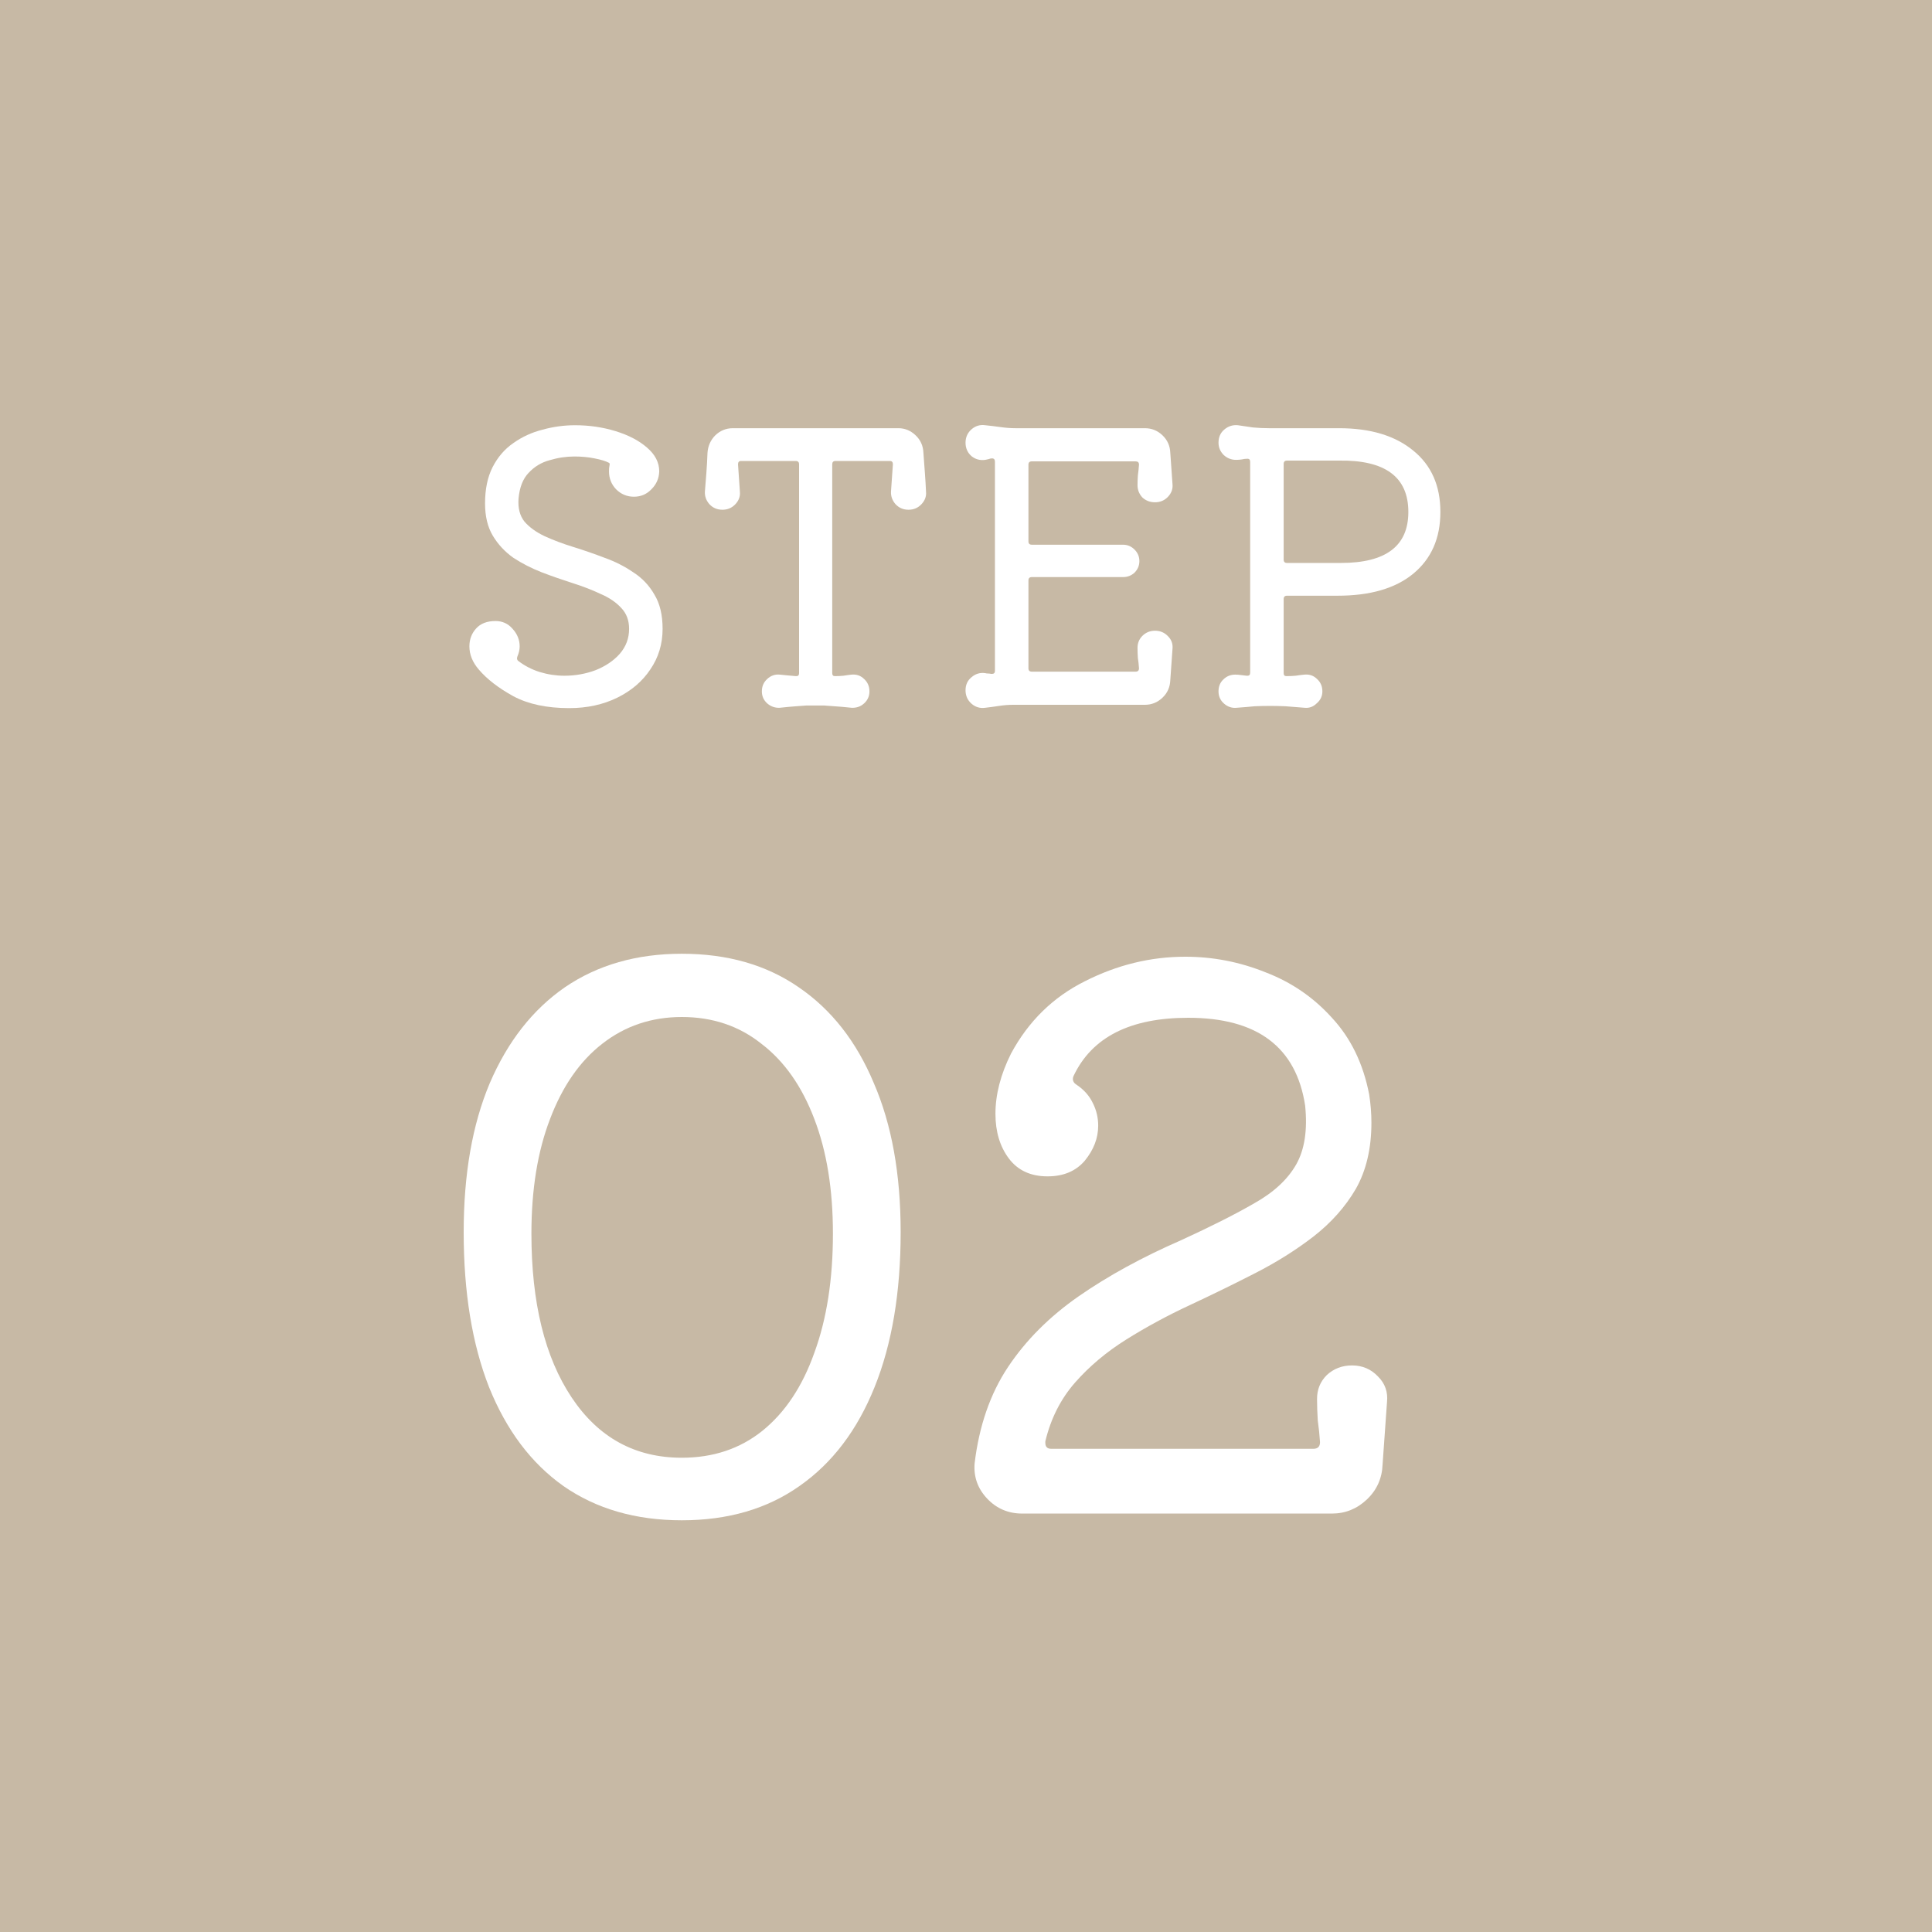 <svg width="50" height="50" viewBox="0 0 50 50" fill="none" xmlns="http://www.w3.org/2000/svg">
<rect x="0" y="0" width="50" height="50" fill="#333333" stroke="none"/>
<rect x="0.5" y="0.5" width="49" height="49" fill="#C7B9A5" stroke="#C7B9A5"/>
<path d="M34.656 11.082C35.465 11.082 36.105 11.275 36.573 11.66C37.042 12.039 37.277 12.569 37.277 13.25C37.277 13.93 37.042 14.463 36.573 14.849C36.111 15.228 35.459 15.417 34.618 15.417H33.308C33.25 15.417 33.221 15.446 33.221 15.504V17.421C33.221 17.472 33.243 17.498 33.288 17.498C33.372 17.498 33.452 17.495 33.529 17.488C33.606 17.476 33.683 17.466 33.76 17.459C33.889 17.447 33.998 17.485 34.088 17.575C34.178 17.659 34.223 17.764 34.223 17.893C34.223 18.015 34.175 18.118 34.078 18.201C33.988 18.291 33.883 18.33 33.76 18.317C33.574 18.304 33.41 18.291 33.269 18.278C33.128 18.272 32.993 18.269 32.864 18.269C32.736 18.269 32.605 18.272 32.47 18.278C32.341 18.291 32.187 18.304 32.007 18.317C31.885 18.33 31.776 18.294 31.68 18.211C31.583 18.127 31.535 18.021 31.535 17.893C31.535 17.764 31.577 17.662 31.66 17.585C31.744 17.501 31.847 17.459 31.969 17.459C32.014 17.459 32.059 17.463 32.103 17.469C32.155 17.476 32.209 17.482 32.267 17.488H32.287C32.331 17.488 32.354 17.463 32.354 17.411V11.949C32.354 11.898 32.331 11.872 32.287 11.872C32.235 11.872 32.184 11.879 32.132 11.891C32.087 11.898 32.039 11.901 31.988 11.901C31.866 11.901 31.76 11.859 31.67 11.776C31.58 11.686 31.535 11.58 31.535 11.458C31.535 11.317 31.583 11.204 31.68 11.121C31.782 11.031 31.901 10.992 32.036 11.005C32.164 11.024 32.296 11.044 32.431 11.063C32.572 11.076 32.707 11.082 32.836 11.082H34.656ZM33.221 14.483C33.221 14.54 33.25 14.569 33.308 14.569H34.705C35.867 14.569 36.448 14.13 36.448 13.25C36.448 12.344 35.848 11.901 34.647 11.92H33.308C33.25 11.92 33.221 11.949 33.221 12.007V14.483Z" fill="white"/>
<path d="M29.892 16.323C30.026 16.323 30.139 16.371 30.229 16.467C30.319 16.557 30.357 16.666 30.344 16.795L30.287 17.604C30.28 17.784 30.213 17.935 30.084 18.057C29.956 18.179 29.805 18.24 29.631 18.24H26.221C26.106 18.24 25.984 18.249 25.855 18.269C25.733 18.288 25.614 18.304 25.499 18.317C25.364 18.336 25.245 18.301 25.142 18.211C25.04 18.121 24.988 18.005 24.988 17.864C24.988 17.723 25.04 17.61 25.142 17.527C25.245 17.437 25.364 17.402 25.499 17.421C25.518 17.427 25.541 17.43 25.566 17.43C25.592 17.43 25.621 17.434 25.653 17.44H25.672C25.724 17.44 25.749 17.414 25.749 17.363V11.949C25.749 11.891 25.724 11.863 25.672 11.863C25.647 11.863 25.618 11.869 25.585 11.882C25.56 11.888 25.531 11.895 25.499 11.901C25.364 11.92 25.245 11.888 25.142 11.805C25.04 11.715 24.988 11.599 24.988 11.458C24.988 11.317 25.04 11.201 25.142 11.111C25.245 11.021 25.364 10.986 25.499 11.005C25.627 11.018 25.759 11.034 25.894 11.053C26.029 11.072 26.157 11.082 26.279 11.082H29.631C29.805 11.082 29.956 11.143 30.084 11.265C30.213 11.387 30.28 11.538 30.287 11.718L30.344 12.527C30.357 12.649 30.319 12.758 30.229 12.855C30.139 12.951 30.026 12.999 29.892 12.999C29.763 12.999 29.654 12.957 29.564 12.874C29.481 12.784 29.439 12.678 29.439 12.556C29.439 12.479 29.442 12.396 29.448 12.306C29.461 12.209 29.471 12.116 29.477 12.026C29.477 11.968 29.448 11.94 29.391 11.94H26.703C26.645 11.94 26.616 11.968 26.616 12.026V14.011C26.616 14.069 26.645 14.097 26.703 14.097H29.063C29.179 14.097 29.278 14.139 29.362 14.223C29.445 14.306 29.487 14.406 29.487 14.521C29.487 14.637 29.445 14.736 29.362 14.82C29.278 14.897 29.179 14.935 29.063 14.935H26.703C26.645 14.935 26.616 14.964 26.616 15.022V17.296C26.616 17.353 26.645 17.382 26.703 17.382H29.391C29.448 17.382 29.477 17.353 29.477 17.296C29.471 17.199 29.461 17.109 29.448 17.026C29.442 16.936 29.439 16.849 29.439 16.766C29.439 16.644 29.481 16.541 29.564 16.457C29.654 16.368 29.763 16.323 29.892 16.323Z" fill="white"/>
<path d="M23.965 12.72C23.978 12.842 23.939 12.951 23.849 13.047C23.759 13.144 23.647 13.192 23.512 13.192C23.377 13.192 23.265 13.144 23.175 13.047C23.092 12.951 23.053 12.842 23.059 12.72L23.108 12.017C23.108 11.959 23.082 11.93 23.031 11.93H21.624C21.566 11.93 21.538 11.959 21.538 12.017V17.421C21.538 17.472 21.56 17.498 21.605 17.498C21.682 17.498 21.756 17.495 21.826 17.488C21.904 17.475 21.974 17.466 22.038 17.459C22.167 17.447 22.276 17.485 22.366 17.575C22.456 17.659 22.501 17.764 22.501 17.893C22.501 18.015 22.456 18.118 22.366 18.201C22.276 18.285 22.167 18.323 22.038 18.317C21.852 18.297 21.704 18.285 21.595 18.278C21.492 18.272 21.406 18.265 21.335 18.259C21.265 18.259 21.188 18.259 21.104 18.259C21.014 18.259 20.934 18.259 20.863 18.259C20.793 18.265 20.706 18.272 20.603 18.278C20.507 18.285 20.365 18.297 20.179 18.317C20.057 18.323 19.948 18.285 19.852 18.201C19.762 18.118 19.717 18.015 19.717 17.893C19.717 17.764 19.762 17.659 19.852 17.575C19.948 17.485 20.057 17.447 20.179 17.459C20.243 17.466 20.311 17.472 20.381 17.479C20.452 17.485 20.523 17.491 20.593 17.498H20.613C20.658 17.498 20.68 17.472 20.68 17.421V12.017C20.68 11.959 20.651 11.93 20.593 11.93H19.177C19.126 11.93 19.1 11.959 19.1 12.017L19.148 12.72C19.161 12.842 19.123 12.951 19.033 13.047C18.943 13.144 18.831 13.192 18.696 13.192C18.561 13.192 18.448 13.144 18.358 13.047C18.275 12.951 18.236 12.842 18.243 12.72C18.256 12.572 18.269 12.412 18.281 12.238C18.294 12.065 18.304 11.891 18.31 11.718C18.323 11.538 18.391 11.387 18.513 11.265C18.641 11.143 18.792 11.082 18.965 11.082H23.252C23.419 11.082 23.567 11.143 23.695 11.265C23.824 11.387 23.891 11.538 23.898 11.718C23.91 11.891 23.923 12.065 23.936 12.238C23.949 12.412 23.959 12.572 23.965 12.72Z" fill="white"/>
<path d="M13.42 12.903C13.401 13.147 13.452 13.346 13.574 13.5C13.703 13.648 13.876 13.773 14.094 13.876C14.319 13.979 14.566 14.072 14.836 14.155C15.106 14.239 15.376 14.332 15.645 14.435C15.915 14.531 16.162 14.656 16.387 14.81C16.618 14.958 16.801 15.151 16.936 15.388C17.078 15.62 17.148 15.915 17.148 16.274C17.148 16.666 17.042 17.016 16.83 17.325C16.625 17.633 16.339 17.877 15.973 18.057C15.607 18.236 15.193 18.326 14.73 18.326C14.152 18.326 13.671 18.224 13.285 18.018C12.9 17.806 12.601 17.575 12.389 17.325C12.229 17.138 12.148 16.939 12.148 16.727C12.148 16.547 12.206 16.393 12.322 16.265C12.437 16.137 12.604 16.072 12.823 16.072C13.003 16.072 13.15 16.14 13.266 16.274C13.388 16.409 13.449 16.56 13.449 16.727C13.449 16.811 13.43 16.898 13.391 16.987C13.372 17.039 13.378 17.077 13.41 17.103C13.577 17.231 13.764 17.328 13.969 17.392C14.181 17.456 14.393 17.488 14.605 17.488C14.887 17.488 15.157 17.44 15.414 17.344C15.671 17.241 15.88 17.1 16.04 16.92C16.201 16.734 16.281 16.519 16.281 16.274C16.281 16.056 16.214 15.876 16.079 15.735C15.944 15.587 15.764 15.465 15.539 15.369C15.321 15.266 15.08 15.173 14.817 15.09C14.553 15.006 14.287 14.913 14.017 14.81C13.754 14.707 13.51 14.582 13.285 14.435C13.067 14.28 12.89 14.091 12.755 13.866C12.62 13.641 12.553 13.362 12.553 13.028C12.553 12.662 12.617 12.351 12.746 12.094C12.881 11.83 13.06 11.622 13.285 11.467C13.51 11.307 13.76 11.191 14.037 11.121C14.313 11.044 14.595 11.005 14.884 11.005C15.25 11.005 15.6 11.056 15.934 11.159C16.268 11.262 16.538 11.403 16.744 11.583C16.955 11.763 17.061 11.969 17.061 12.2C17.055 12.38 16.988 12.534 16.859 12.662C16.737 12.79 16.586 12.855 16.406 12.855C16.227 12.855 16.072 12.79 15.944 12.662C15.822 12.534 15.761 12.38 15.761 12.2C15.761 12.135 15.764 12.091 15.771 12.065C15.783 12.013 15.78 11.985 15.761 11.978C15.677 11.933 15.552 11.895 15.385 11.863C15.225 11.83 15.051 11.814 14.865 11.814C14.653 11.814 14.438 11.846 14.22 11.911C14.008 11.969 13.828 12.078 13.68 12.238C13.532 12.392 13.446 12.614 13.42 12.903Z" fill="white"/>
<path d="M34.991 35.337C35.26 35.337 35.485 35.434 35.665 35.626C35.845 35.806 35.922 36.024 35.896 36.281L35.781 37.9C35.768 38.259 35.633 38.561 35.376 38.805C35.119 39.049 34.817 39.171 34.47 39.171H26.456C26.096 39.171 25.794 39.043 25.55 38.786C25.306 38.529 25.197 38.227 25.222 37.88C25.338 36.904 25.627 36.069 26.089 35.376C26.552 34.682 27.162 34.072 27.92 33.545C28.678 33.019 29.557 32.537 30.559 32.1C31.343 31.741 31.979 31.42 32.467 31.137C32.968 30.855 33.327 30.521 33.546 30.135C33.764 29.75 33.841 29.243 33.777 28.613C33.546 27.098 32.537 26.34 30.752 26.34C29.249 26.34 28.26 26.841 27.785 27.843C27.772 27.868 27.766 27.894 27.766 27.92C27.766 27.984 27.798 28.035 27.862 28.074C28.055 28.202 28.196 28.363 28.286 28.555C28.376 28.735 28.421 28.928 28.421 29.133C28.421 29.454 28.305 29.756 28.074 30.039C27.843 30.309 27.522 30.444 27.11 30.444C26.674 30.444 26.34 30.289 26.109 29.981C25.878 29.673 25.762 29.288 25.762 28.825C25.762 28.324 25.897 27.804 26.166 27.265C26.616 26.43 27.252 25.807 28.074 25.396C28.909 24.972 29.776 24.76 30.675 24.76C31.394 24.76 32.088 24.895 32.756 25.165C33.424 25.421 33.995 25.813 34.47 26.34C34.959 26.866 35.28 27.528 35.434 28.324C35.472 28.568 35.492 28.812 35.492 29.056C35.492 29.724 35.357 30.296 35.087 30.771C34.817 31.233 34.451 31.645 33.989 32.004C33.539 32.351 33.038 32.666 32.486 32.948C31.934 33.231 31.369 33.507 30.791 33.777C30.212 34.046 29.667 34.342 29.153 34.663C28.639 34.984 28.196 35.356 27.823 35.78C27.451 36.204 27.194 36.712 27.053 37.302V37.341C27.053 37.444 27.104 37.495 27.207 37.495H33.989C34.104 37.495 34.162 37.437 34.162 37.322C34.149 37.129 34.13 36.943 34.104 36.763C34.092 36.57 34.085 36.384 34.085 36.204C34.085 35.96 34.169 35.755 34.336 35.588C34.515 35.421 34.734 35.337 34.991 35.337Z" fill="white"/>
<path d="M17.645 24.683C18.827 24.683 19.835 24.972 20.67 25.55C21.518 26.128 22.166 26.956 22.616 28.035C23.078 29.101 23.309 30.386 23.309 31.889C23.309 33.443 23.085 34.779 22.635 35.896C22.186 37.014 21.537 37.868 20.689 38.459C19.854 39.049 18.84 39.345 17.645 39.345C16.451 39.345 15.43 39.049 14.582 38.459C13.747 37.868 13.105 37.014 12.655 35.896C12.218 34.779 12 33.443 12 31.889C12 30.386 12.225 29.101 12.674 28.035C13.137 26.956 13.785 26.128 14.62 25.55C15.468 24.972 16.476 24.683 17.645 24.683ZM17.645 37.726C18.454 37.726 19.148 37.495 19.726 37.033C20.317 36.557 20.766 35.883 21.075 35.01C21.396 34.136 21.556 33.109 21.556 31.927C21.556 30.784 21.396 29.795 21.075 28.96C20.753 28.112 20.297 27.464 19.707 27.014C19.129 26.552 18.442 26.32 17.645 26.32C16.862 26.32 16.174 26.552 15.584 27.014C15.006 27.464 14.556 28.112 14.235 28.96C13.914 29.795 13.753 30.784 13.753 31.927C13.753 33.712 14.1 35.125 14.794 36.166C15.487 37.206 16.438 37.726 17.645 37.726Z" fill="white"/>
</svg>
